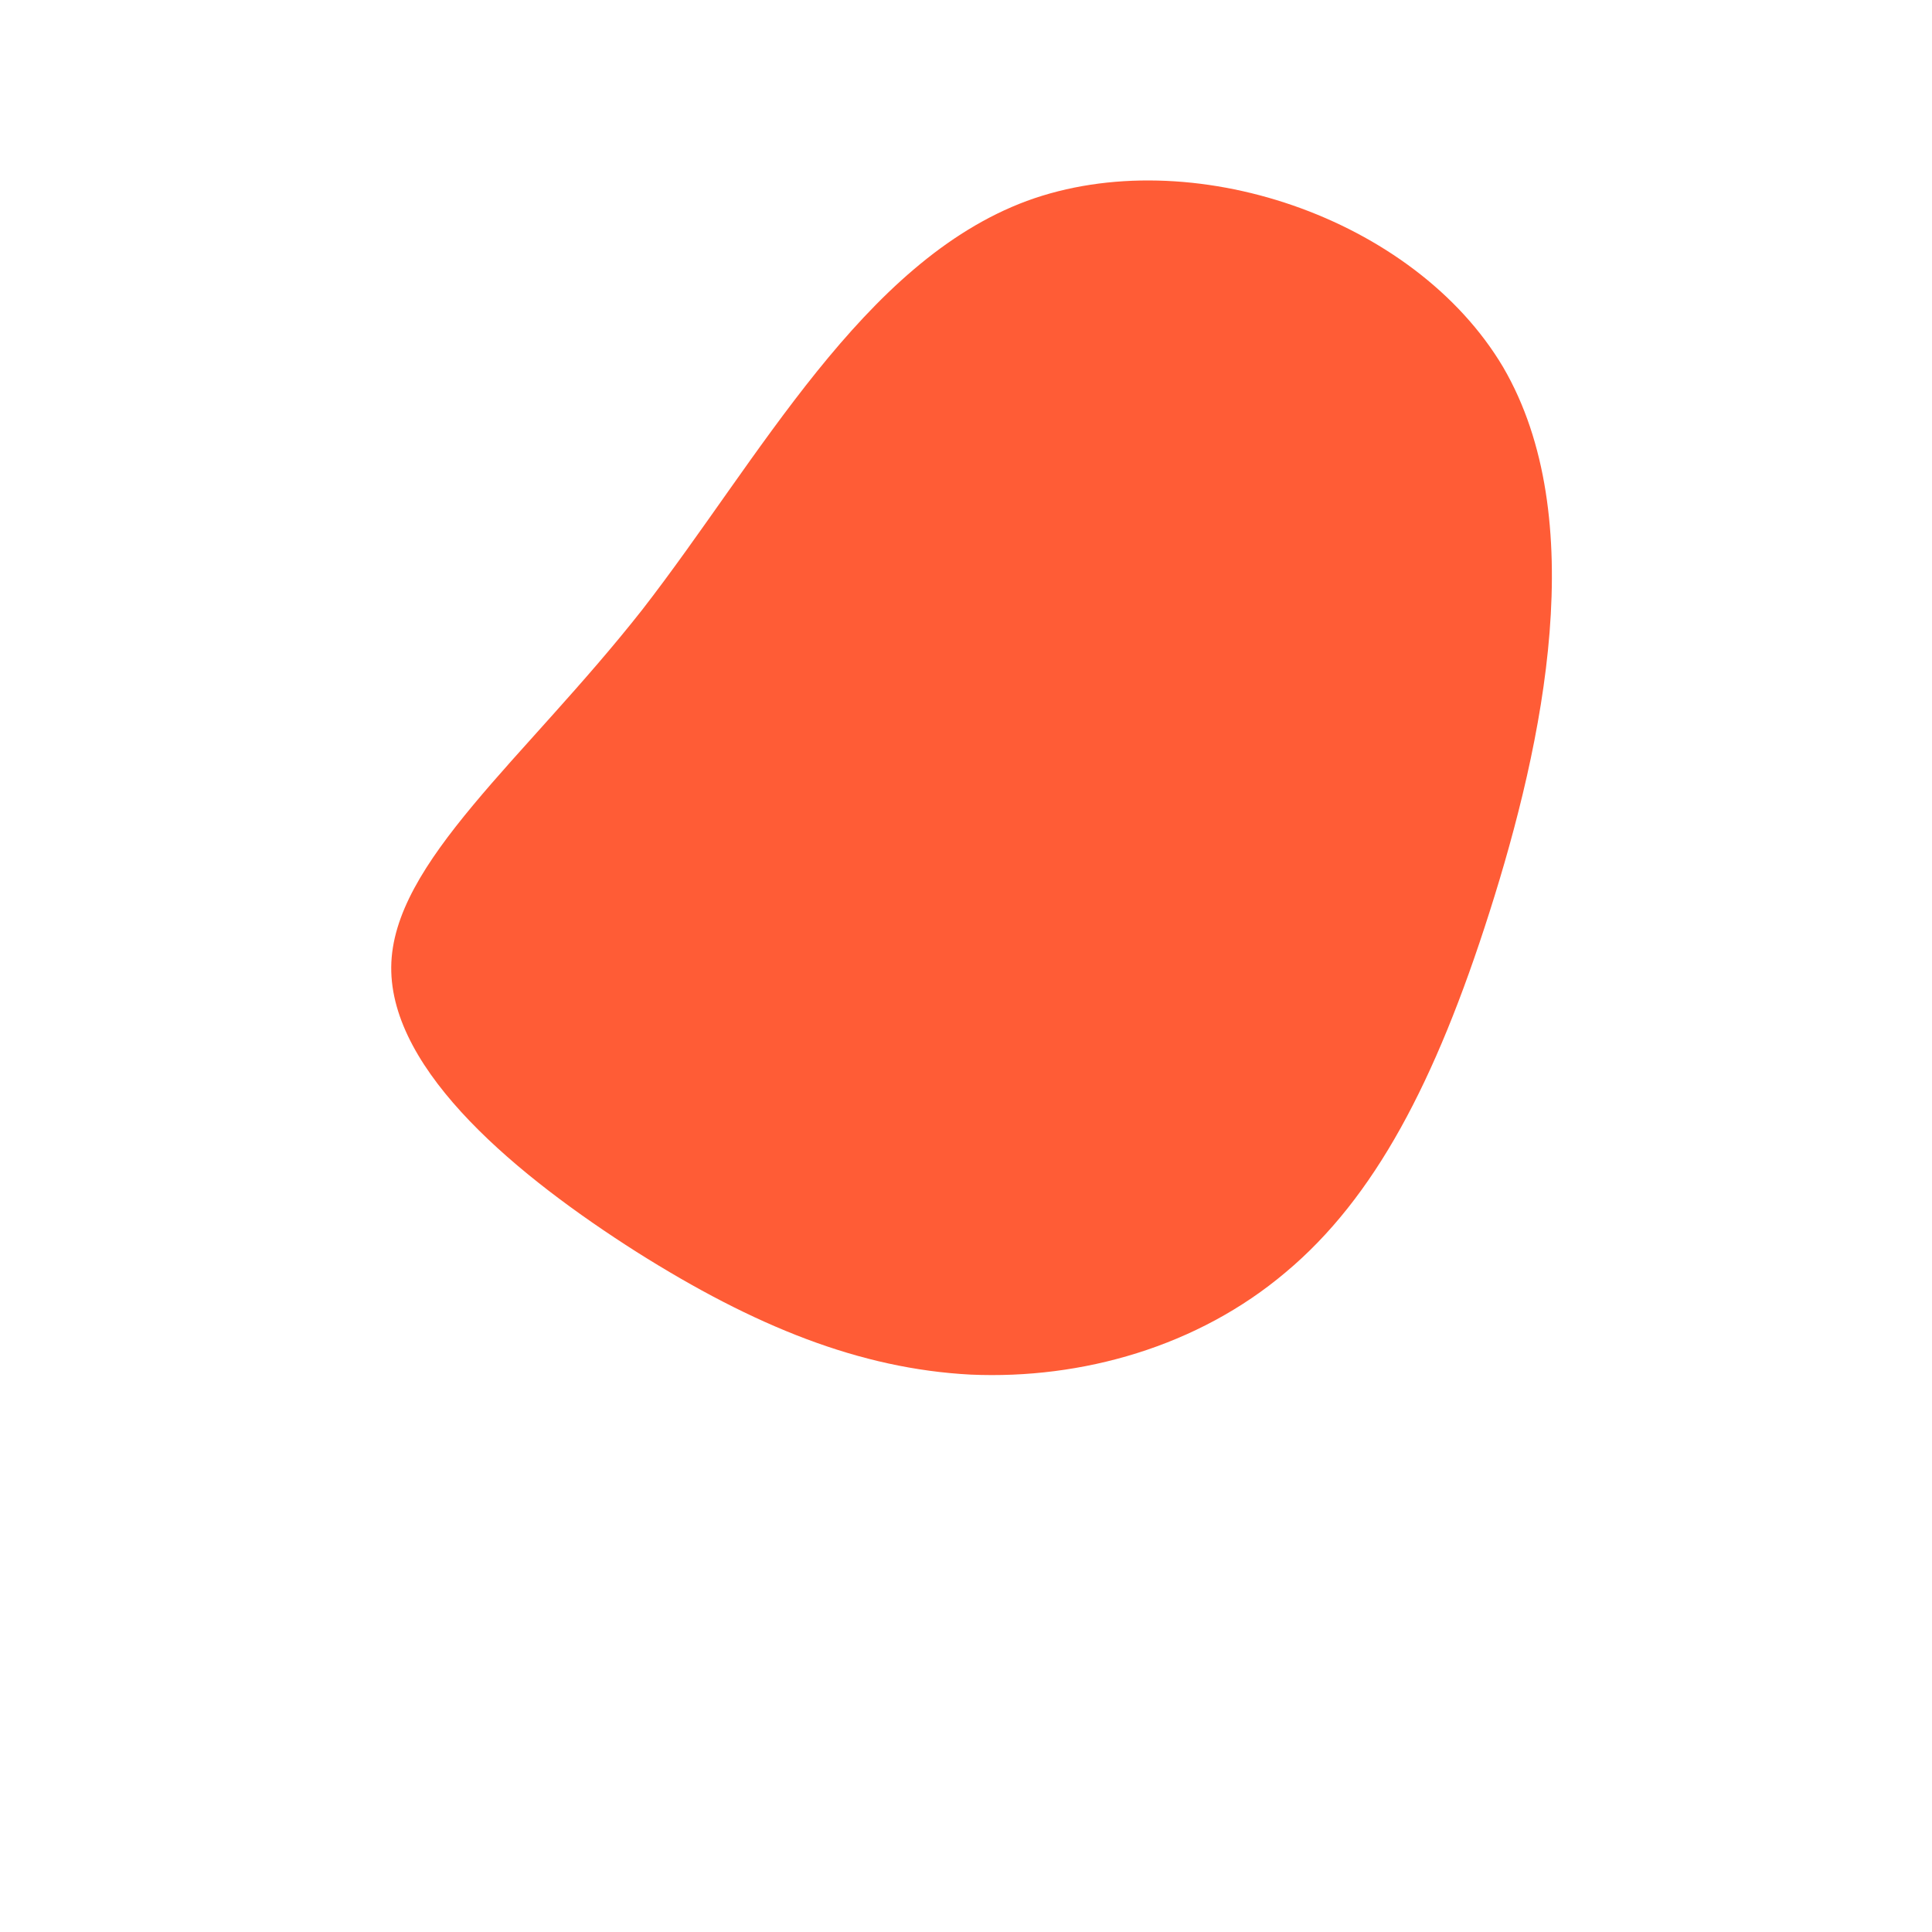 <?xml version="1.0" encoding="utf-8"?>
<!-- Generator: Adobe Illustrator 27.6.0, SVG Export Plug-In . SVG Version: 6.00 Build 0)  -->
<svg version="1.1" id="Layer_1" xmlns="http://www.w3.org/2000/svg" xmlns:xlink="http://www.w3.org/1999/xlink" x="0px" y="0px"
	 viewBox="0 0 200 200" style="enable-background:new 0 0 200 200;" xml:space="preserve">
<style type="text/css">
	.st0{fill:#FF5C36;}
</style>
<path class="st0" d="M155.6,38c9.1,15.6,4.2,38.8-1.4,56.4c-5.6,17.6-11.9,29.6-21.1,37.3c-9.1,7.7-21.1,11.1-32.6,10.6
	c-11.5-0.6-22.4-5-34.6-12.7c-12.1-7.7-25.5-18.6-25.4-29.5c0.1-10.8,13.8-21.5,26-37c12.1-15.6,22.8-36,39.8-42.3
	C123.2,14.6,146.4,22.5,155.6,38z"/>
</svg>
